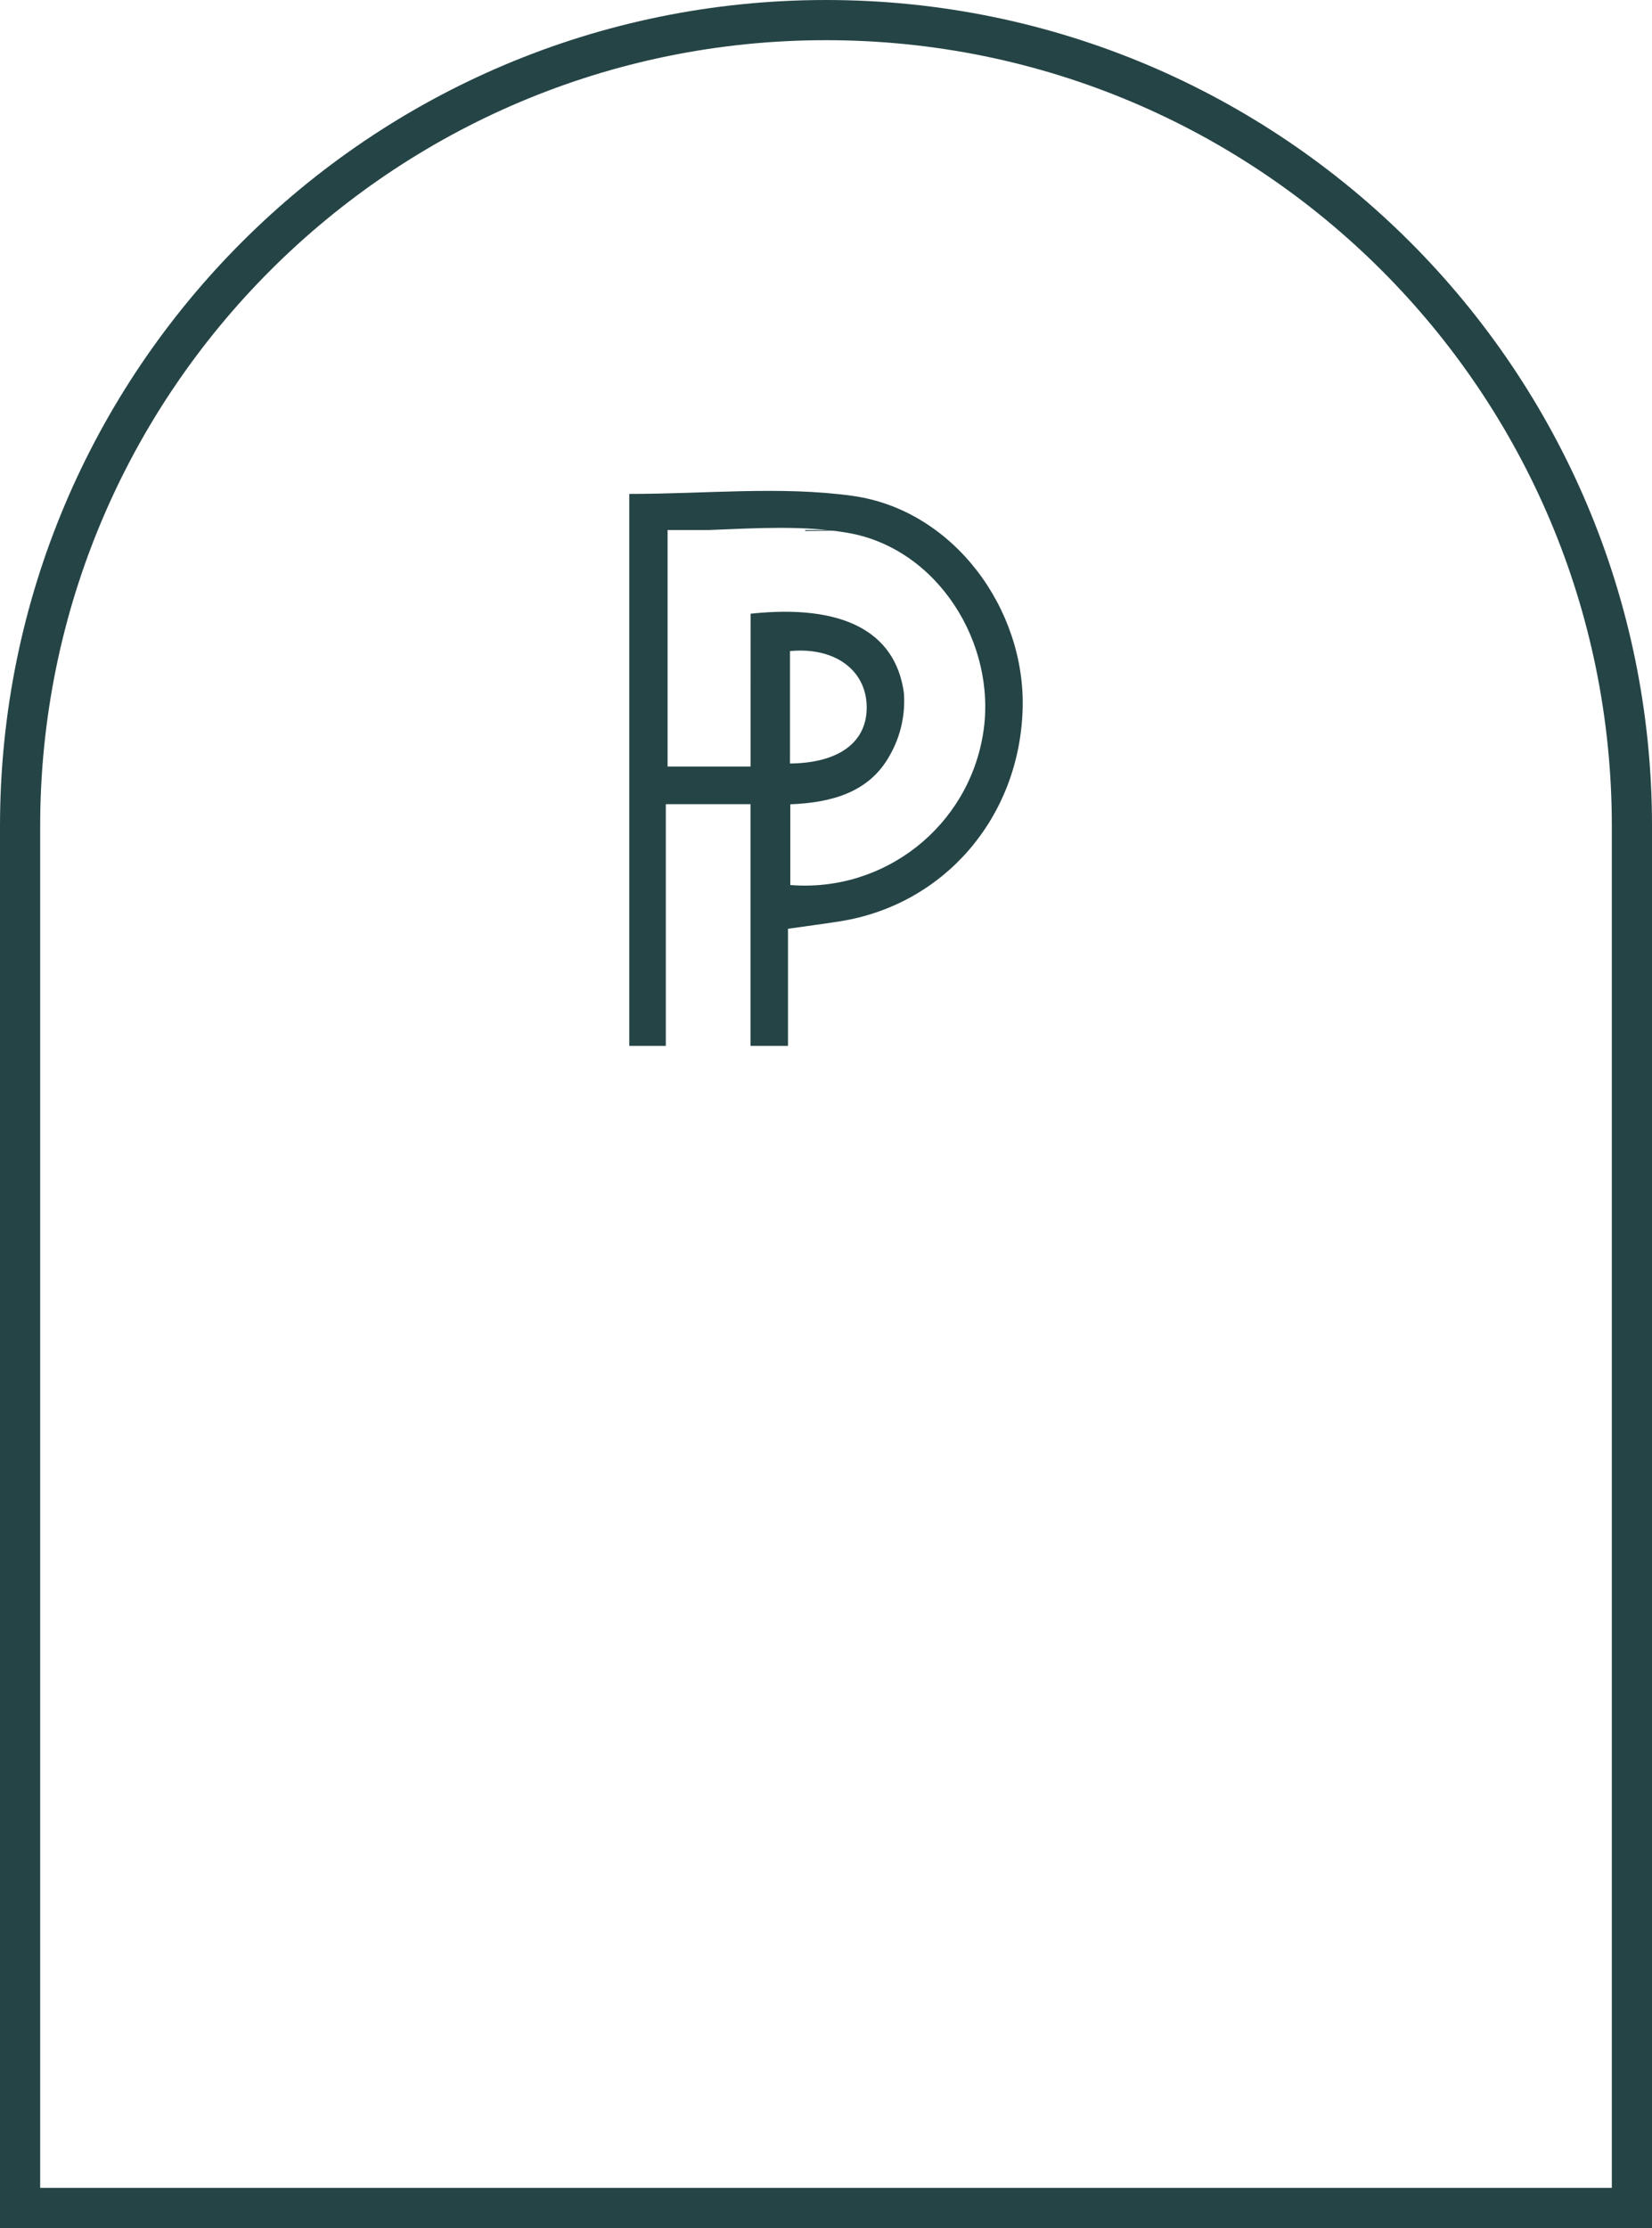 <?xml version="1.0" encoding="UTF-8"?><svg id="Layer_1" xmlns="http://www.w3.org/2000/svg" viewBox="0 0 189.863 256.014"><g id="Group_13973"><path id="Path_15208" d="M187.555,94.932c0-51.154-41.469-92.623-92.623-92.623S2.309,43.777,2.309,94.932v158.774h185.246V94.932Z" style="fill:none; stroke:#254446; stroke-miterlimit:10; stroke-width:4.617px;"/></g><g id="Group_13978"><path id="Path_15213" d="M98.015,56.984c-8.244-1.152-16.778-.229-25.693-.229v63.427h4.2v-27.779h9.731v27.779h4.311v-13.462c2.291-.326,4.146-.564,5.993-.858,11.963-1.907,20.576-11.907,20.972-24.328.371-11.566-7.957-22.934-19.514-24.55M113.007,84.169c-1.657,10.751-11.335,18.399-22.178,17.526v-9.276c4.577-.184,9.059-1.274,11.45-5.656,1.24-2.18,1.797-4.683,1.6-7.183-.99-7.078-7.11-10.186-17.611-9.06,0,4.12-.008,17.561-.008,17.561h-9.534v-27.18h4.785c5.383-.207,10.761-.561,15.925.327,10.323,1.773,17.152,12.717,15.571,22.941M90.792,87.731v-12.917c5.087-.488,8.7,2.129,8.816,6.28.11,4.106-3.079,6.583-8.816,6.638" style="fill:#254446;"/></g><g id="Group_13979"><path id="Path_15214" d="M92.54,60.901v.11c1.592,0,3.187-.048,4.784-.11h-4.784Z" style="fill:#254446;"/></g></svg>